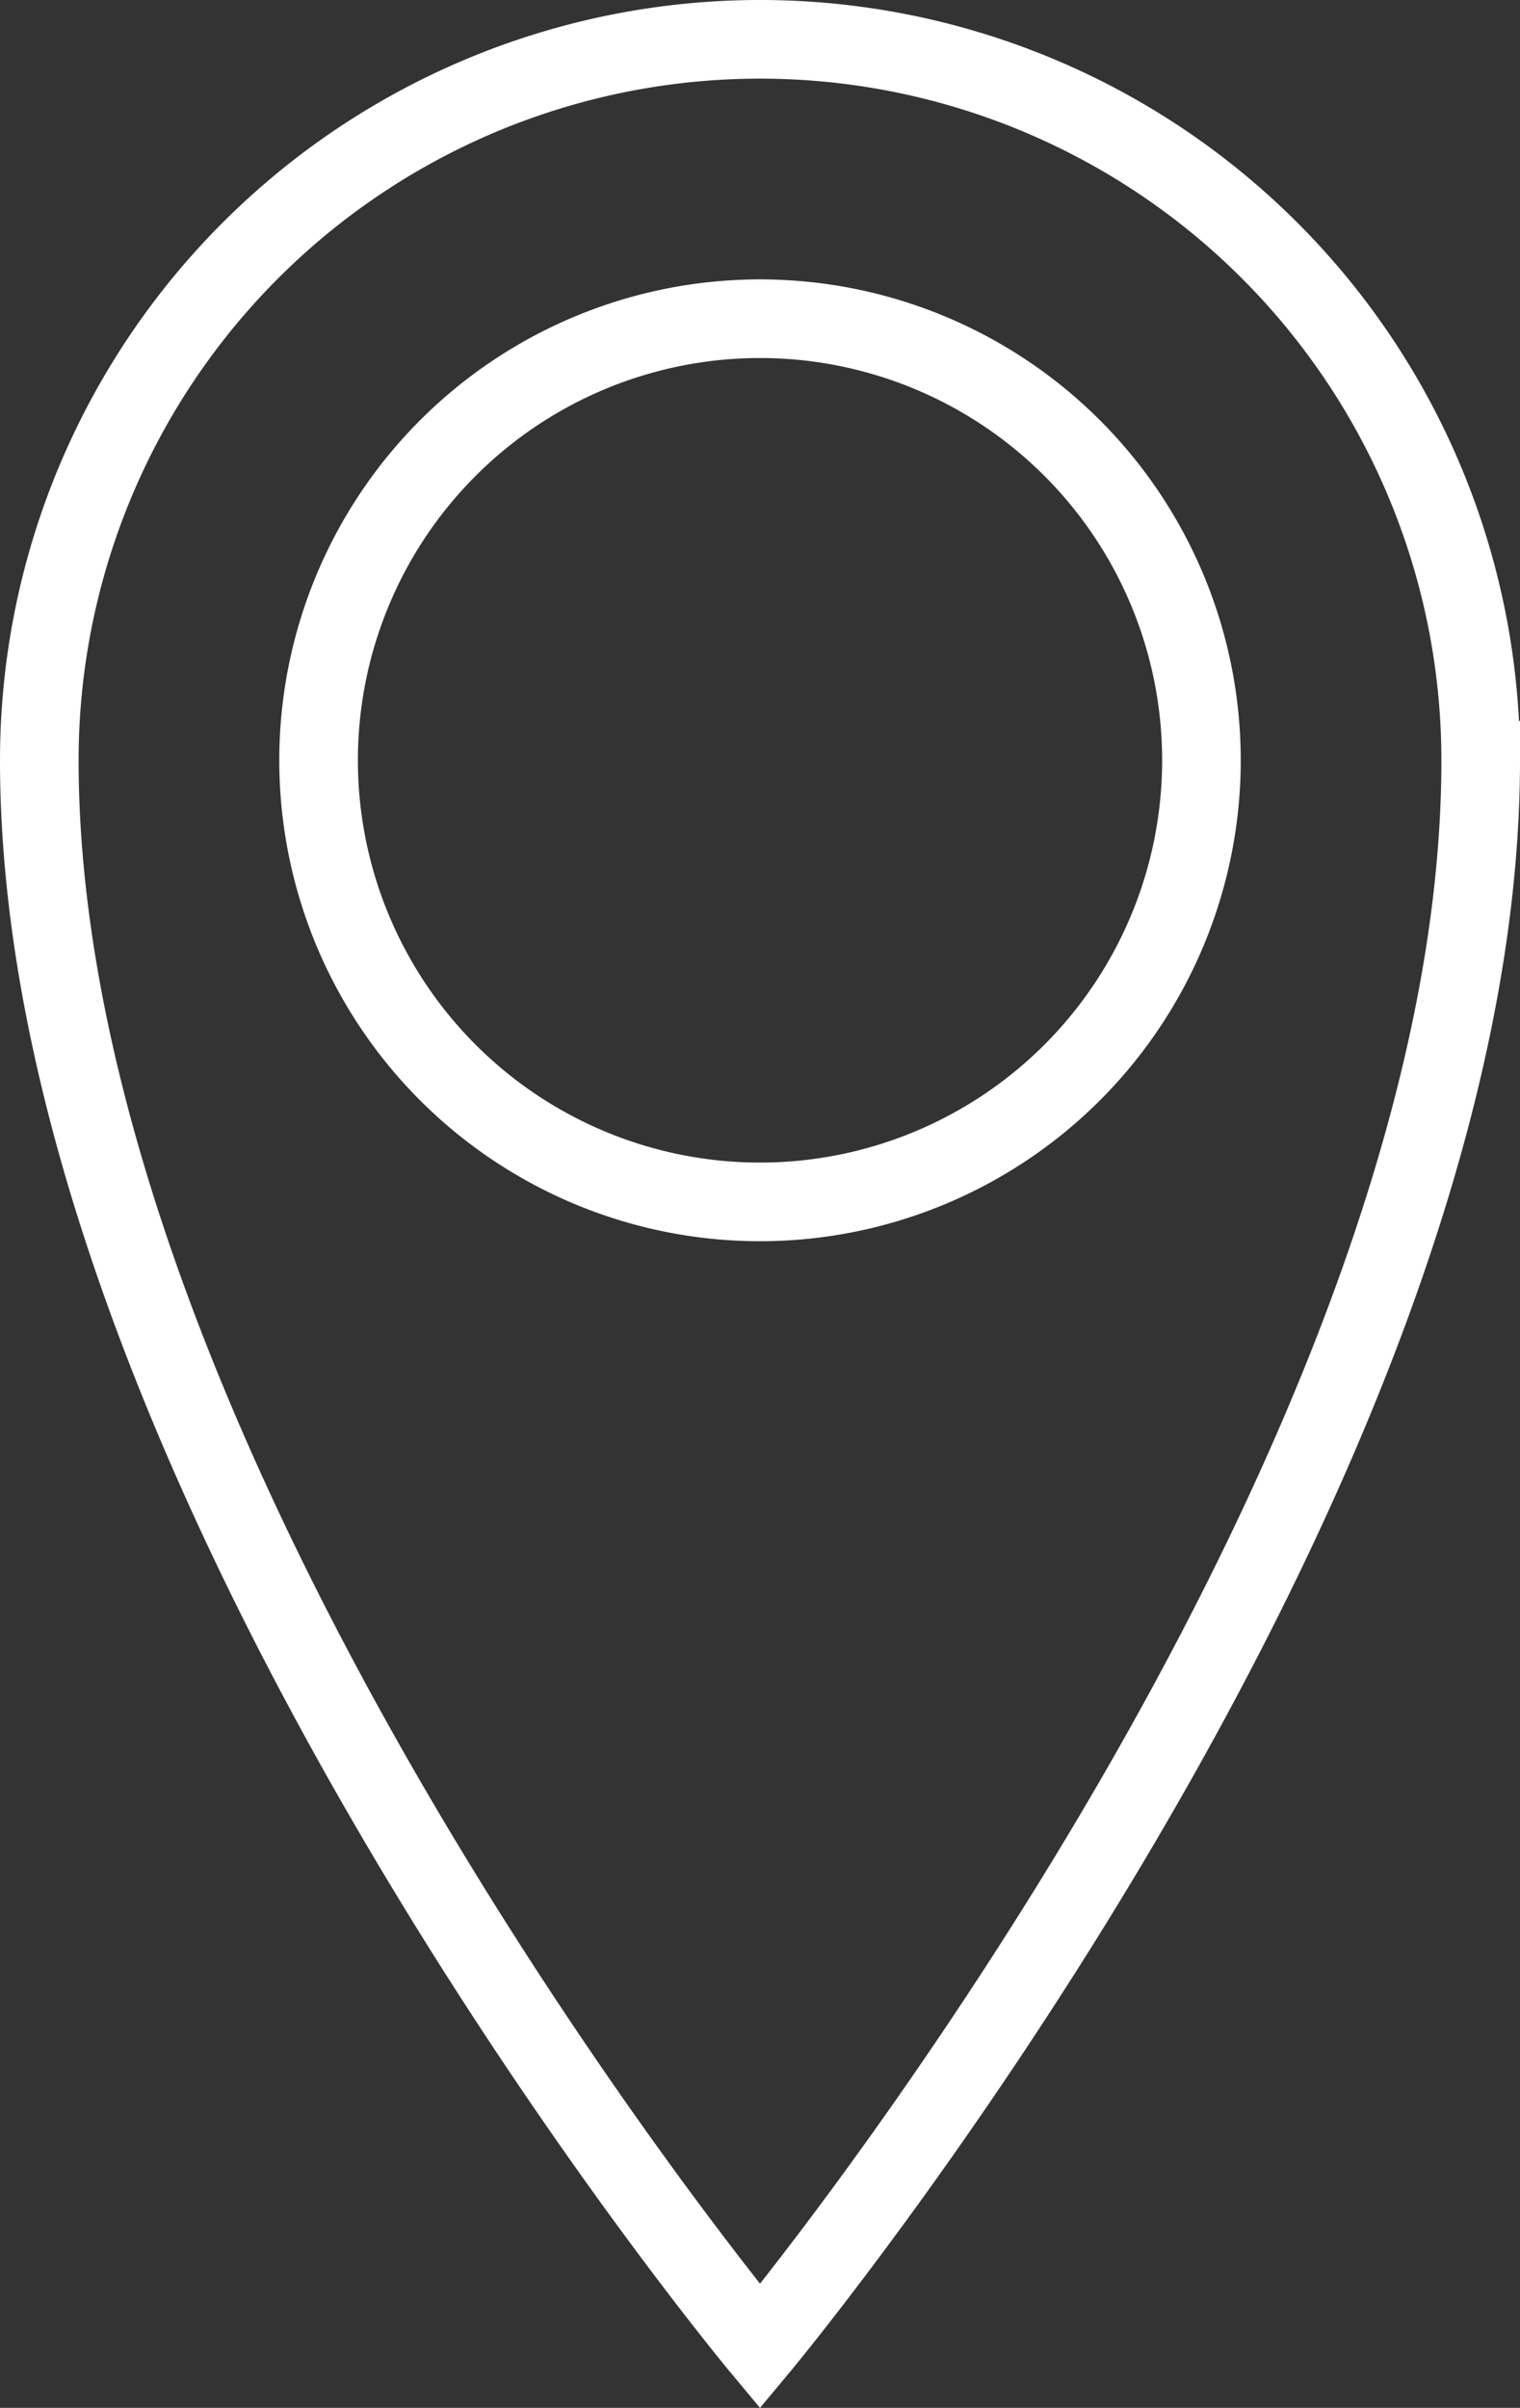 <svg xmlns="http://www.w3.org/2000/svg" width="58.011" height="91.861" viewBox="0 0 58.011 91.861">
    <rect x="0" y="0" width="58.011" height="91.861" fill="#333333" stroke="none"/>
    <path fill="none" stroke="#fff" stroke-width="3px" d="M35.861 1.928A27.506 27.506 0 0 0 8.355 29.434c0 27.506 27.506 60.513 27.506 60.513s27.505-33.008 27.505-60.513A27.506 27.506 0 0 0 35.861 1.928zm0 44.353a16.847 16.847 0 1 1 16.847-16.847 16.847 16.847 0 0 1-16.847 16.847z" transform="translate(-6.855 -.428)"/>
</svg>

